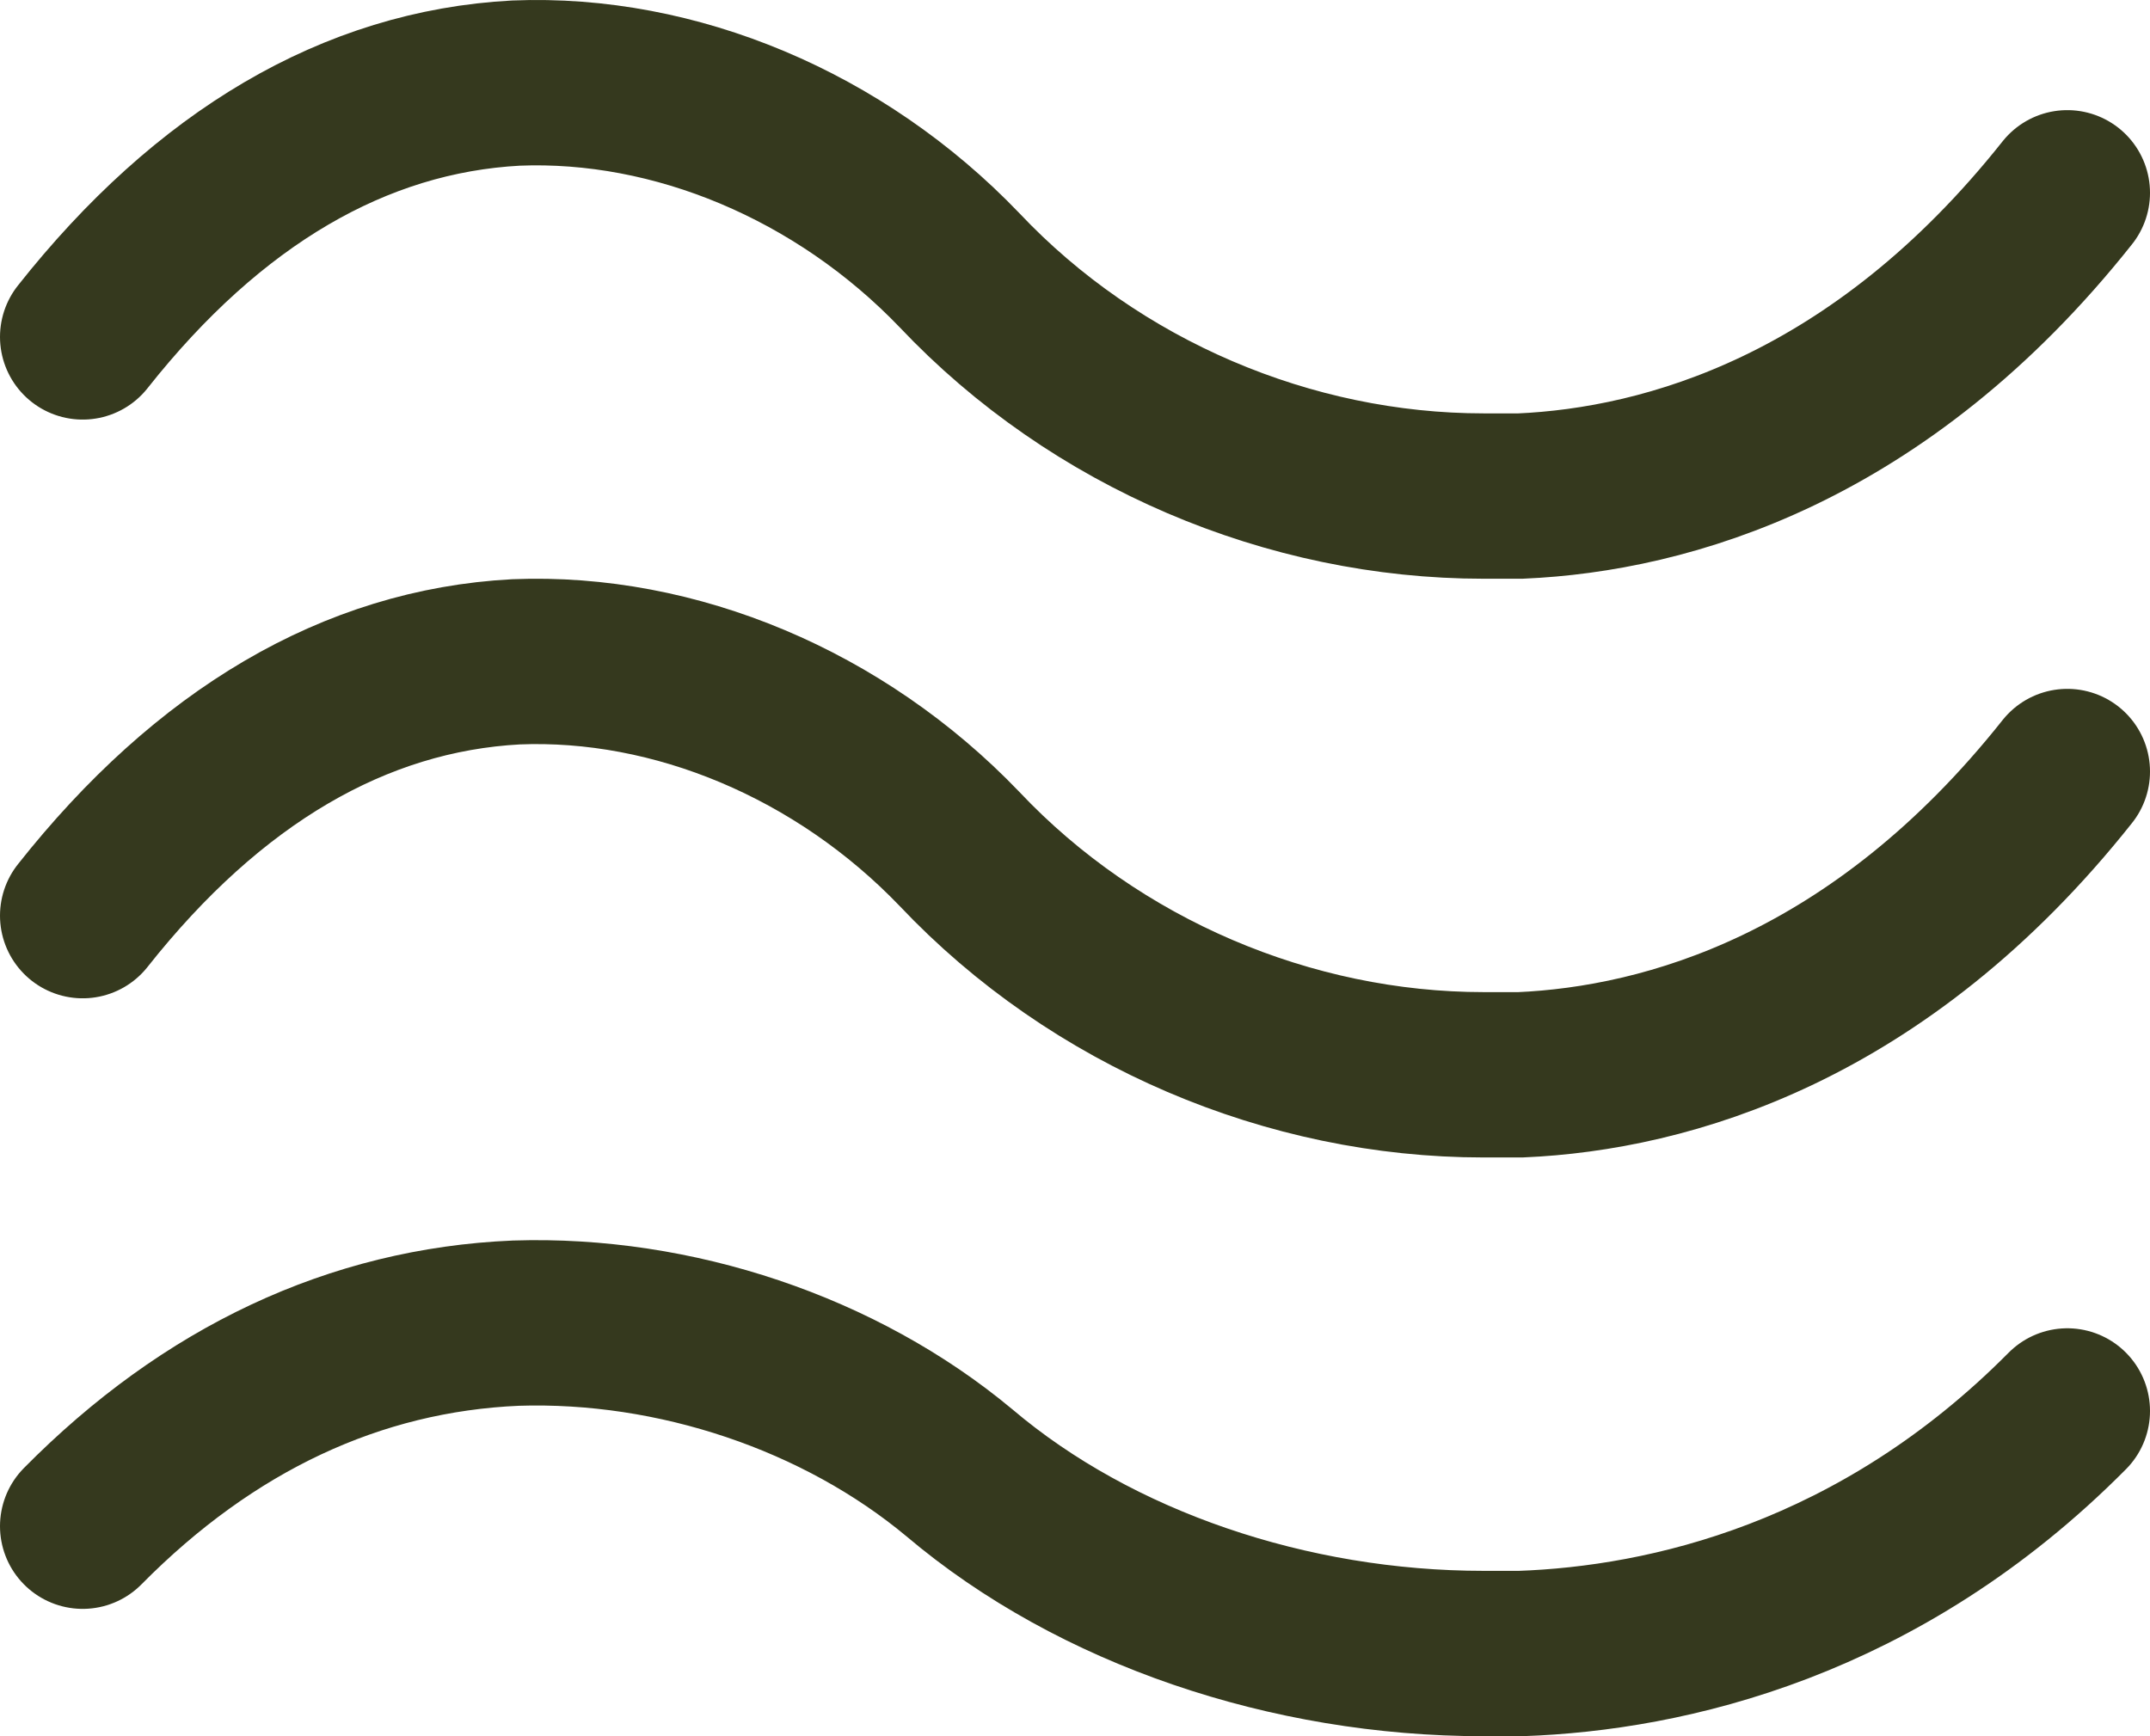 <svg width="26" height="21" viewBox="0 0 26 21" fill="none" xmlns="http://www.w3.org/2000/svg">
<path d="M25 2.332C22.73 5.194 20.16 5.922 18.389 6C18.239 6 18.089 6 17.94 6C15.595 6 13.249 5.011 11.603 3.268C10.156 1.759 8.16 0.927 6.239 1.005C4.293 1.109 2.522 2.15 1 4.075" stroke="#35391E" stroke-width="2" stroke-miterlimit="10" stroke-linecap="round"/>
<path d="M25 17.066C22.73 19.355 20.16 19.938 18.389 20C18.239 20 18.089 20 17.94 20C15.595 20 13.249 19.209 11.603 17.815C10.156 16.608 8.16 15.942 6.239 16.004C4.293 16.087 2.522 16.92 1 18.46" stroke="#35391E" stroke-width="2" stroke-miterlimit="10" stroke-linecap="round"/>
<path d="M25 9.332C22.73 12.194 20.16 12.922 18.389 13C18.239 13 18.089 13 17.94 13C15.595 13 13.249 12.011 11.603 10.268C10.156 8.759 8.16 7.927 6.239 8.005C4.293 8.109 2.522 9.15 1 11.075" stroke="#35391E" stroke-width="2" stroke-miterlimit="10" stroke-linecap="round"/>
</svg>
